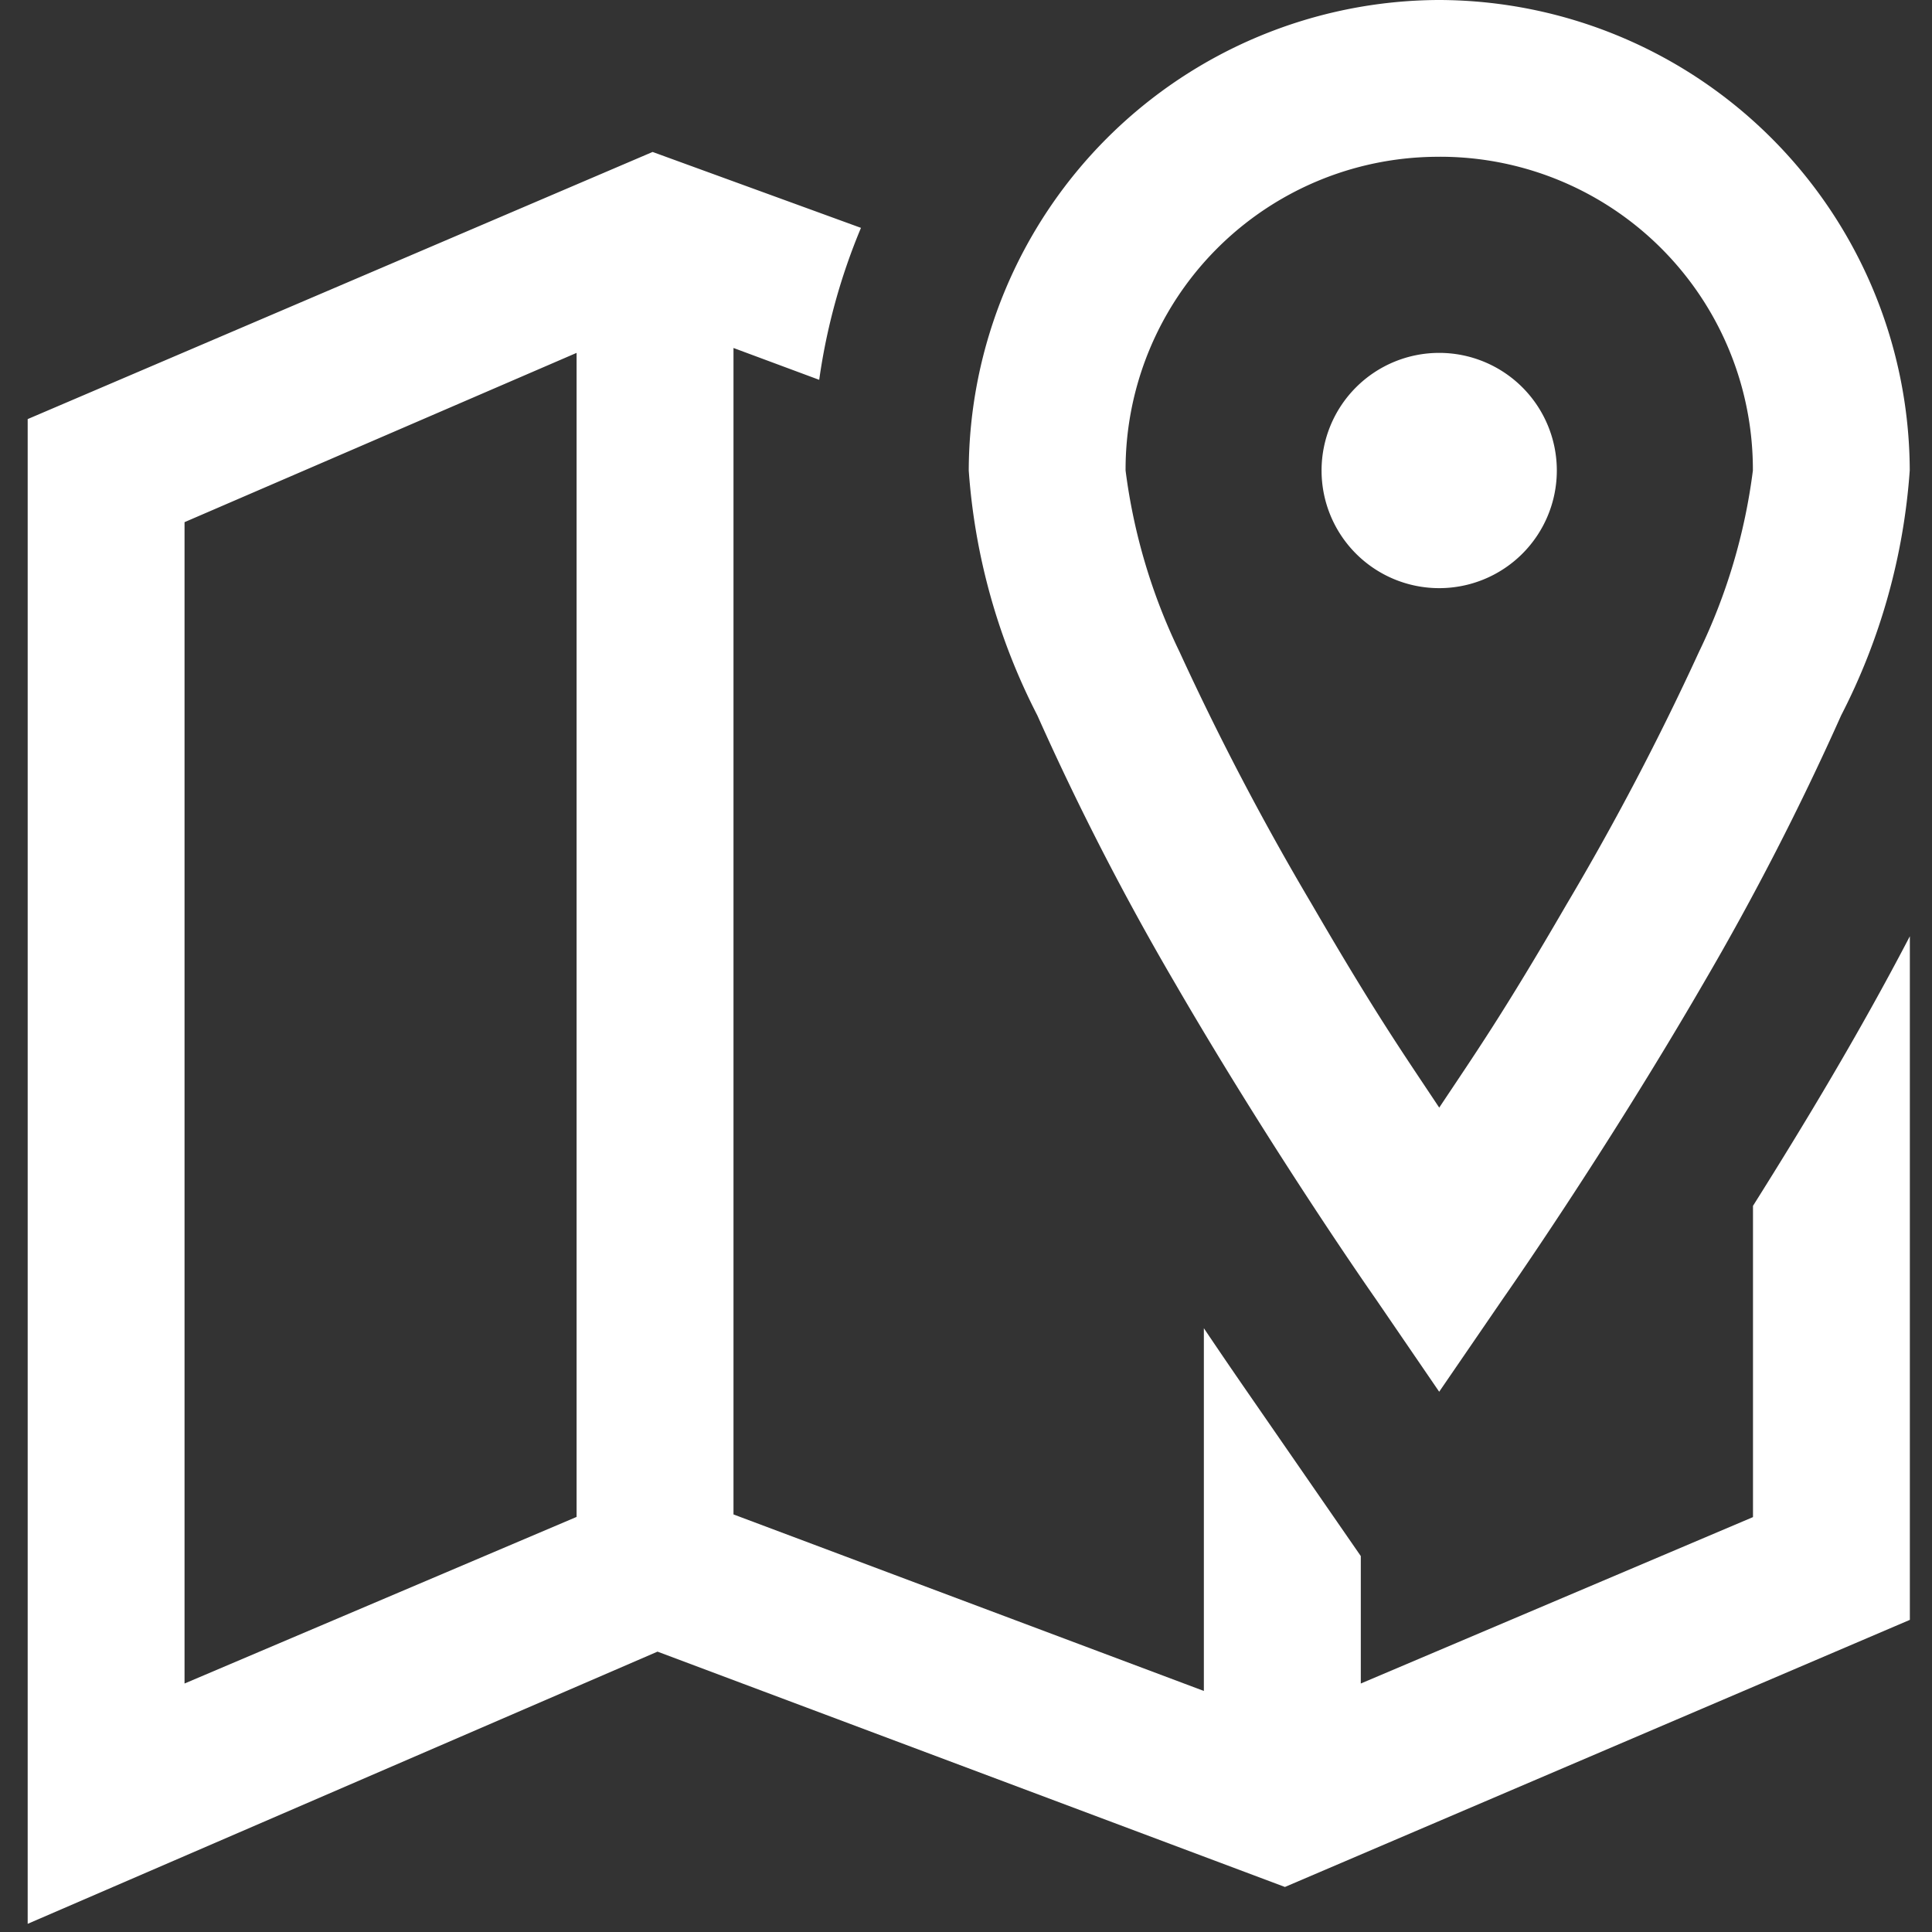 <?xml version="1.0" encoding="UTF-8"?>
<svg xmlns="http://www.w3.org/2000/svg" width="52" height="52" viewBox="0 0 52 52">
  <rect x="0" y="0" width="52" height="52" fill="#333333" stroke="none"/>
  <g id="Icon" transform="translate(0.153 0)">
    <rect id="Area" width="52" height="52" transform="translate(-0.153)" fill="#fff" opacity="0"></rect>
    <g id="Icon-2" data-name="Icon" transform="translate(0.592 0)">
      <path id="f603b342-6c48-4f5e-9359-babac4b87d0a" d="M41.252,2.446A12.7,12.7,0,0,0,28.59,15.111,16.985,16.985,0,0,0,30.436,21.7a73.779,73.779,0,0,0,3.694,7.189c2.687,4.634,5.408,8.51,5.408,8.51l1.714,2.506L42.969,37.4s2.721-3.875,5.408-8.51A74.355,74.355,0,0,0,52.071,21.7a16.985,16.985,0,0,0,1.846-6.594A12.7,12.7,0,0,0,41.252,2.446ZM20.081,6.536,3.261,13.726v40.5L20.213,46.9,37.1,53.234l16.82-7.189v-18.4c-1.344,2.581-2.837,5.056-4.222,7.257v8.377L39.142,47.758v-3.43l-3.1-4.484c-.331-.479-.72-1.048-1.124-1.649v9.763L22.258,43.207V11.812l2.307.857a16.542,16.542,0,0,1,1.124-4.09Zm21.172.129a8.418,8.418,0,0,1,8.442,8.445,15.729,15.729,0,0,1-1.45,4.88,73.07,73.07,0,0,1-3.562,6.793c-1.722,2.969-2.465,4.023-3.43,5.475-.963-1.452-1.706-2.506-3.43-5.475a73.656,73.656,0,0,1-3.56-6.793,15.755,15.755,0,0,1-1.452-4.88A8.418,8.418,0,0,1,41.252,6.666ZM18.035,11.944v31.33L7.483,47.758V16.5Zm23.217,0a3.166,3.166,0,1,0,3.166,3.166A3.166,3.166,0,0,0,41.252,11.944Z" transform="translate(-3.261 -2.446)" fill="#fff"></path>
    </g>
  </g>
</svg>
